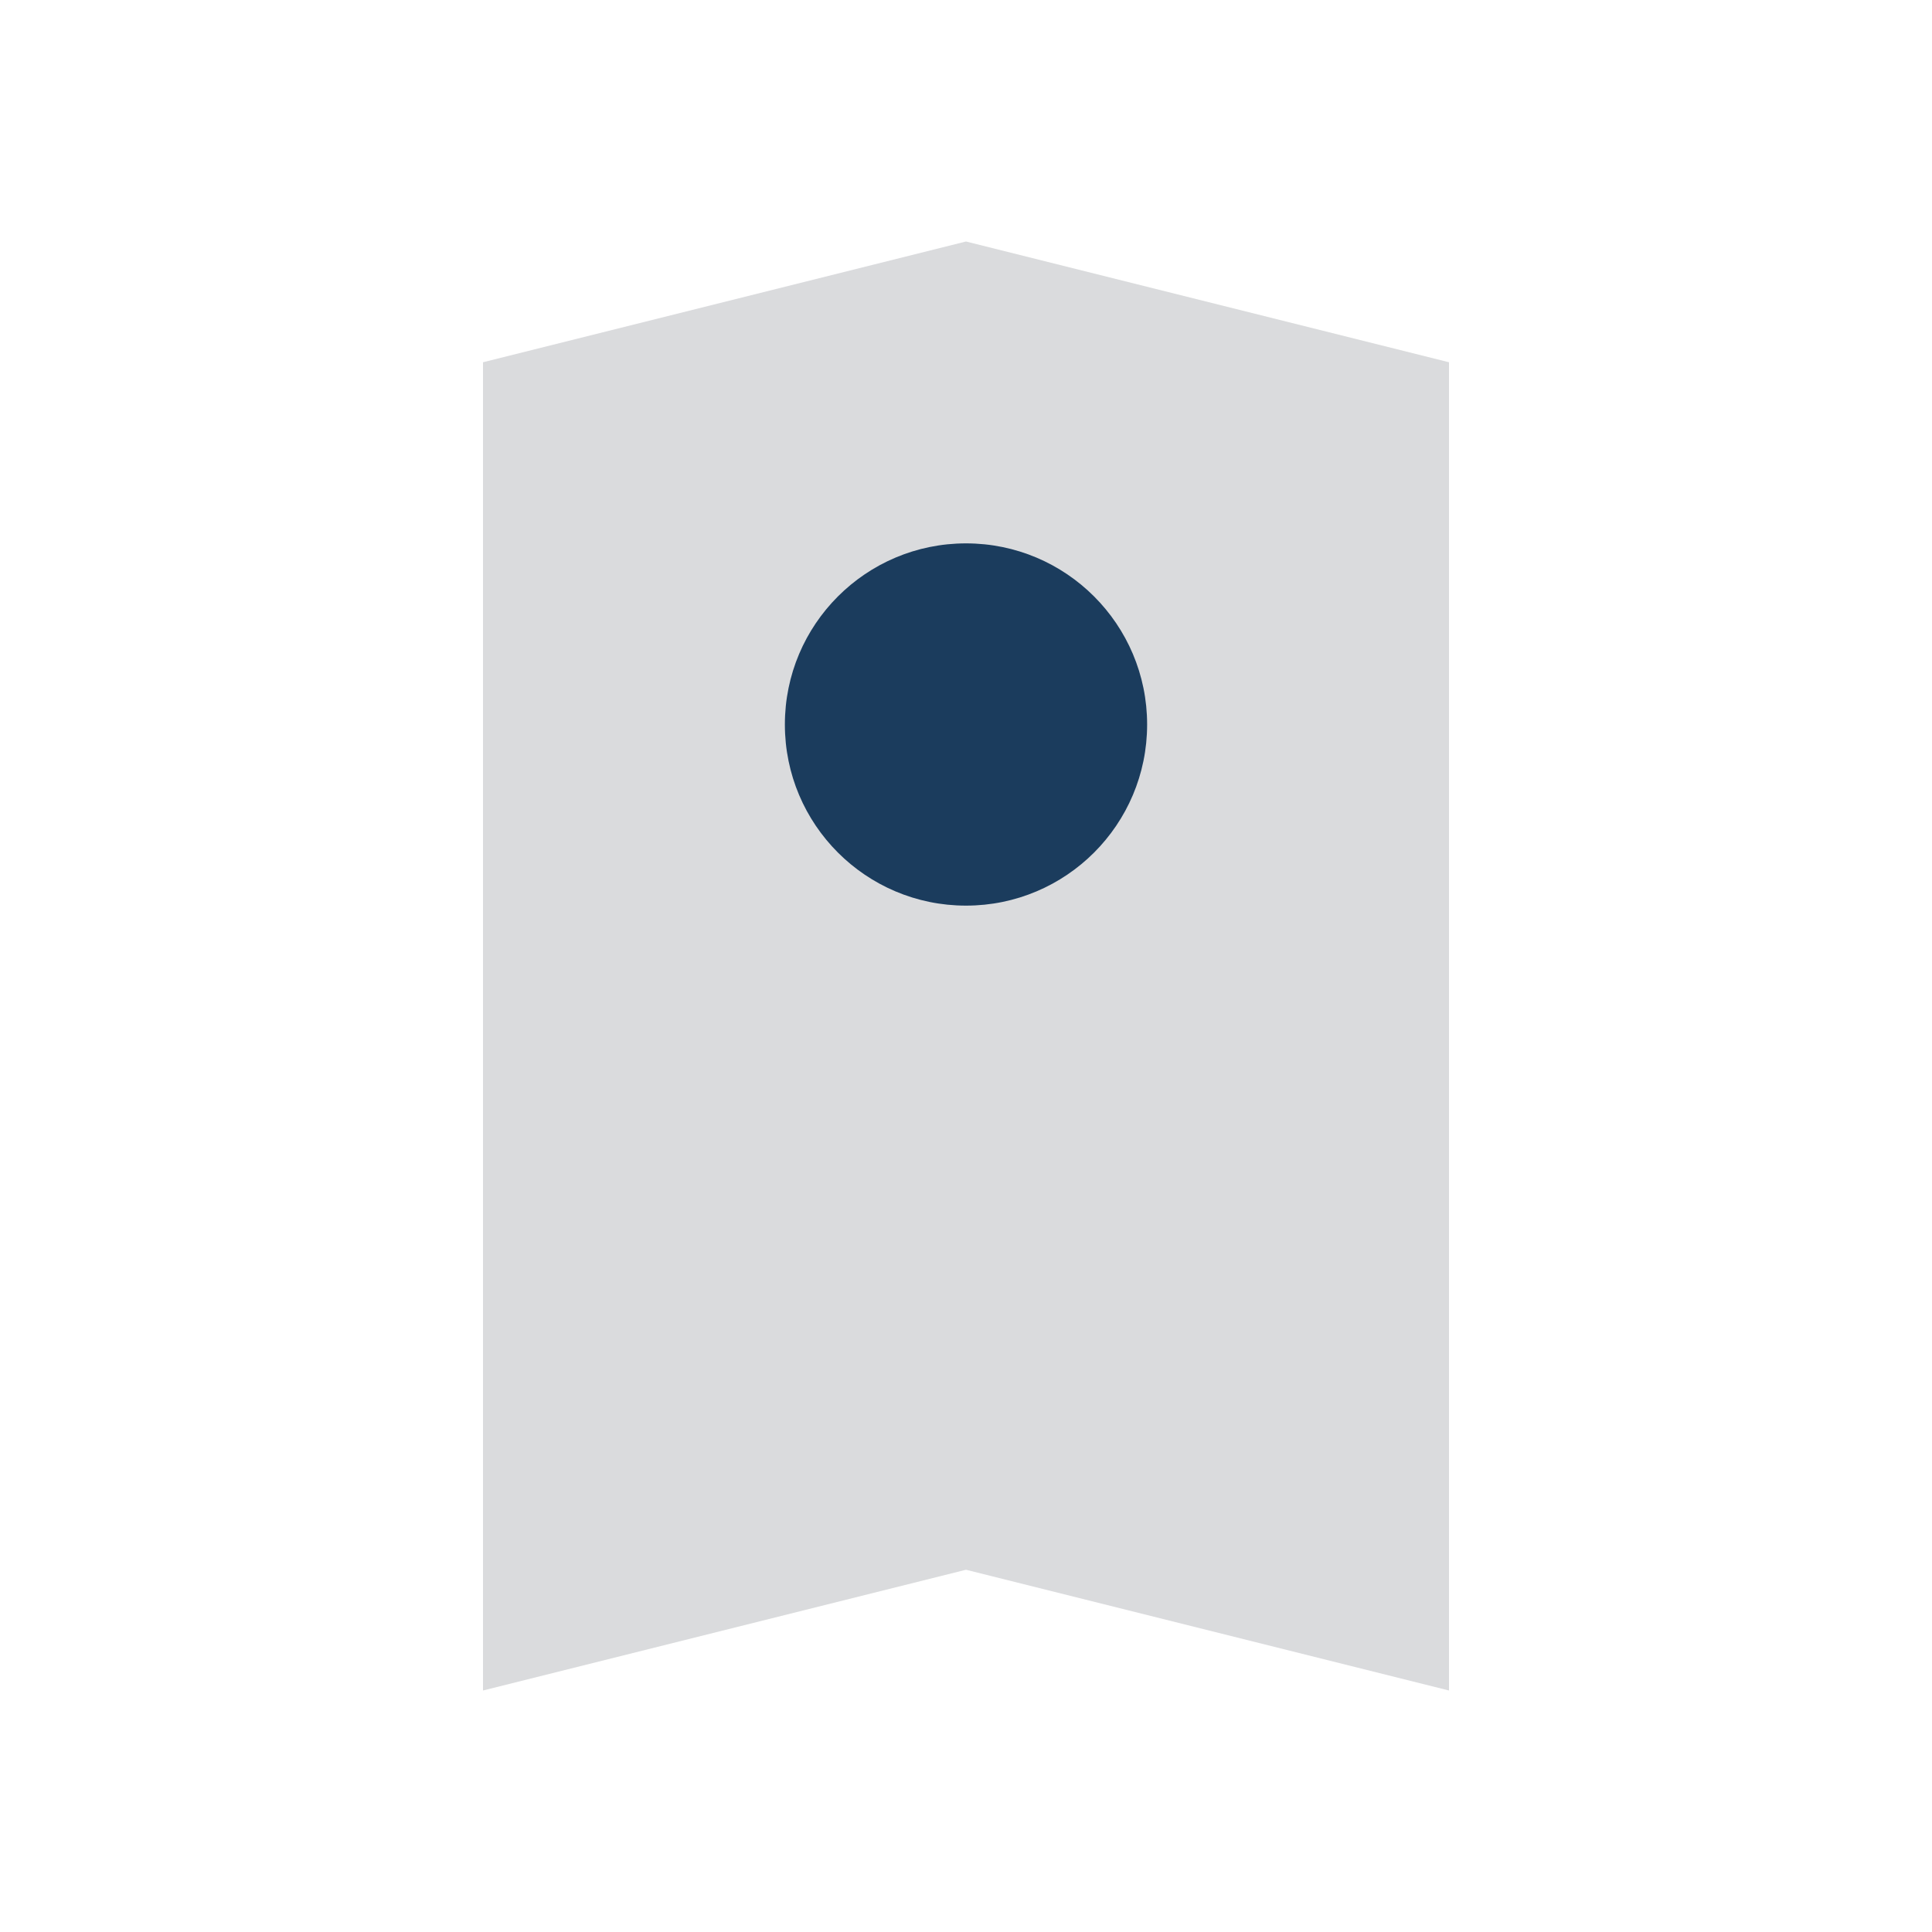 <?xml version="1.0" encoding="UTF-8"?>
<svg xmlns="http://www.w3.org/2000/svg" width="32" height="32" viewBox="0 0 32 32"><path d="M8 28V6l8-2 8 2v22l-8-2-8 2z" fill="#DADBDD"/><circle cx="16" cy="12" r="3" fill="#1B3C5D"/></svg>